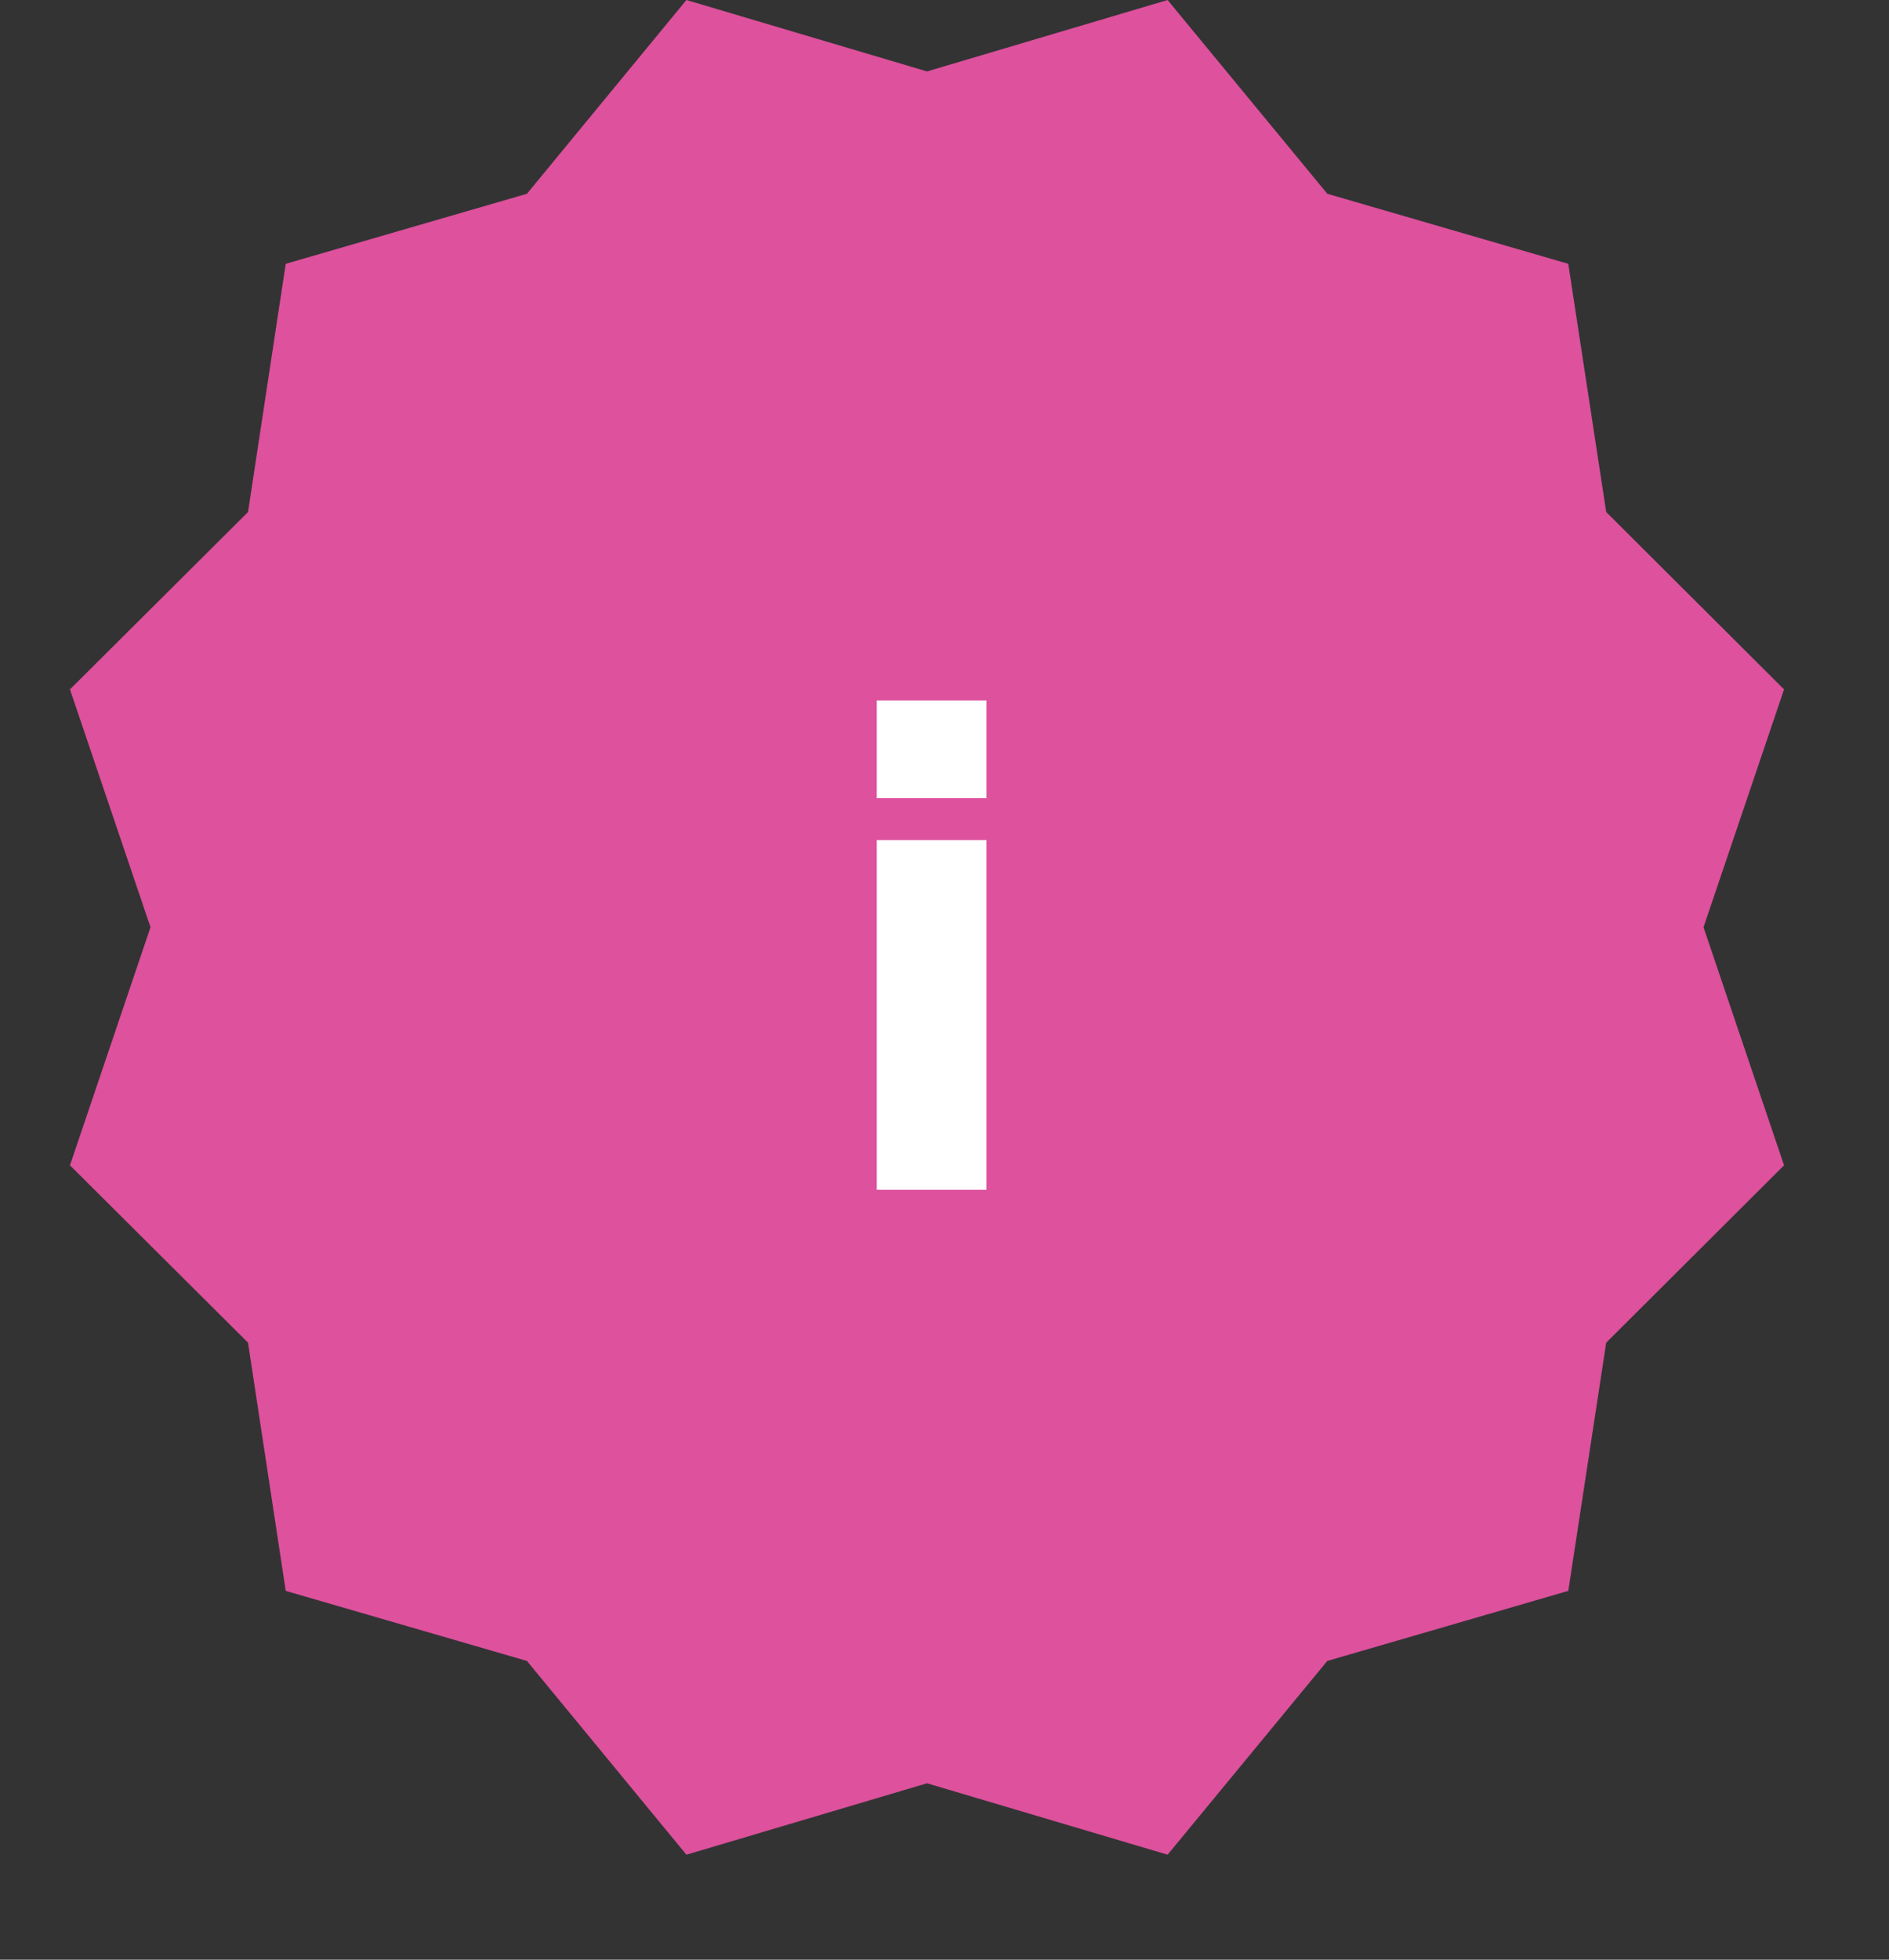 <svg width="54" height="56" viewBox="0 0 54 56" fill="none" xmlns="http://www.w3.org/2000/svg">
<rect x="0" y="0" width="54" height="56" fill="#333333" stroke="none"/>
<g>
	<g>
		<path d="M33.378 0L26.5 2.041L19.622 0L15.063 5.537L8.168 7.539L7.09 14.632L2 19.7L4.302 26.497L2 33.3L7.09 38.368L8.168 45.461L15.063 47.463L19.622 53L26.5 50.959L33.378 53L37.943 47.463L44.832 45.461L45.916 38.368L51 33.3L48.698 26.497L51 19.7L45.916 14.632L44.832 7.539L37.943 5.537L33.378 0Z" fill="#DD519D"/>
	</g>
	<g>
		<path d="M25.064 34H28.199V24.006H25.064V34ZM25.064 22.809H28.199V20.016H25.064V22.809Z" fill="white"/>
	</g>
</g>
</svg>
